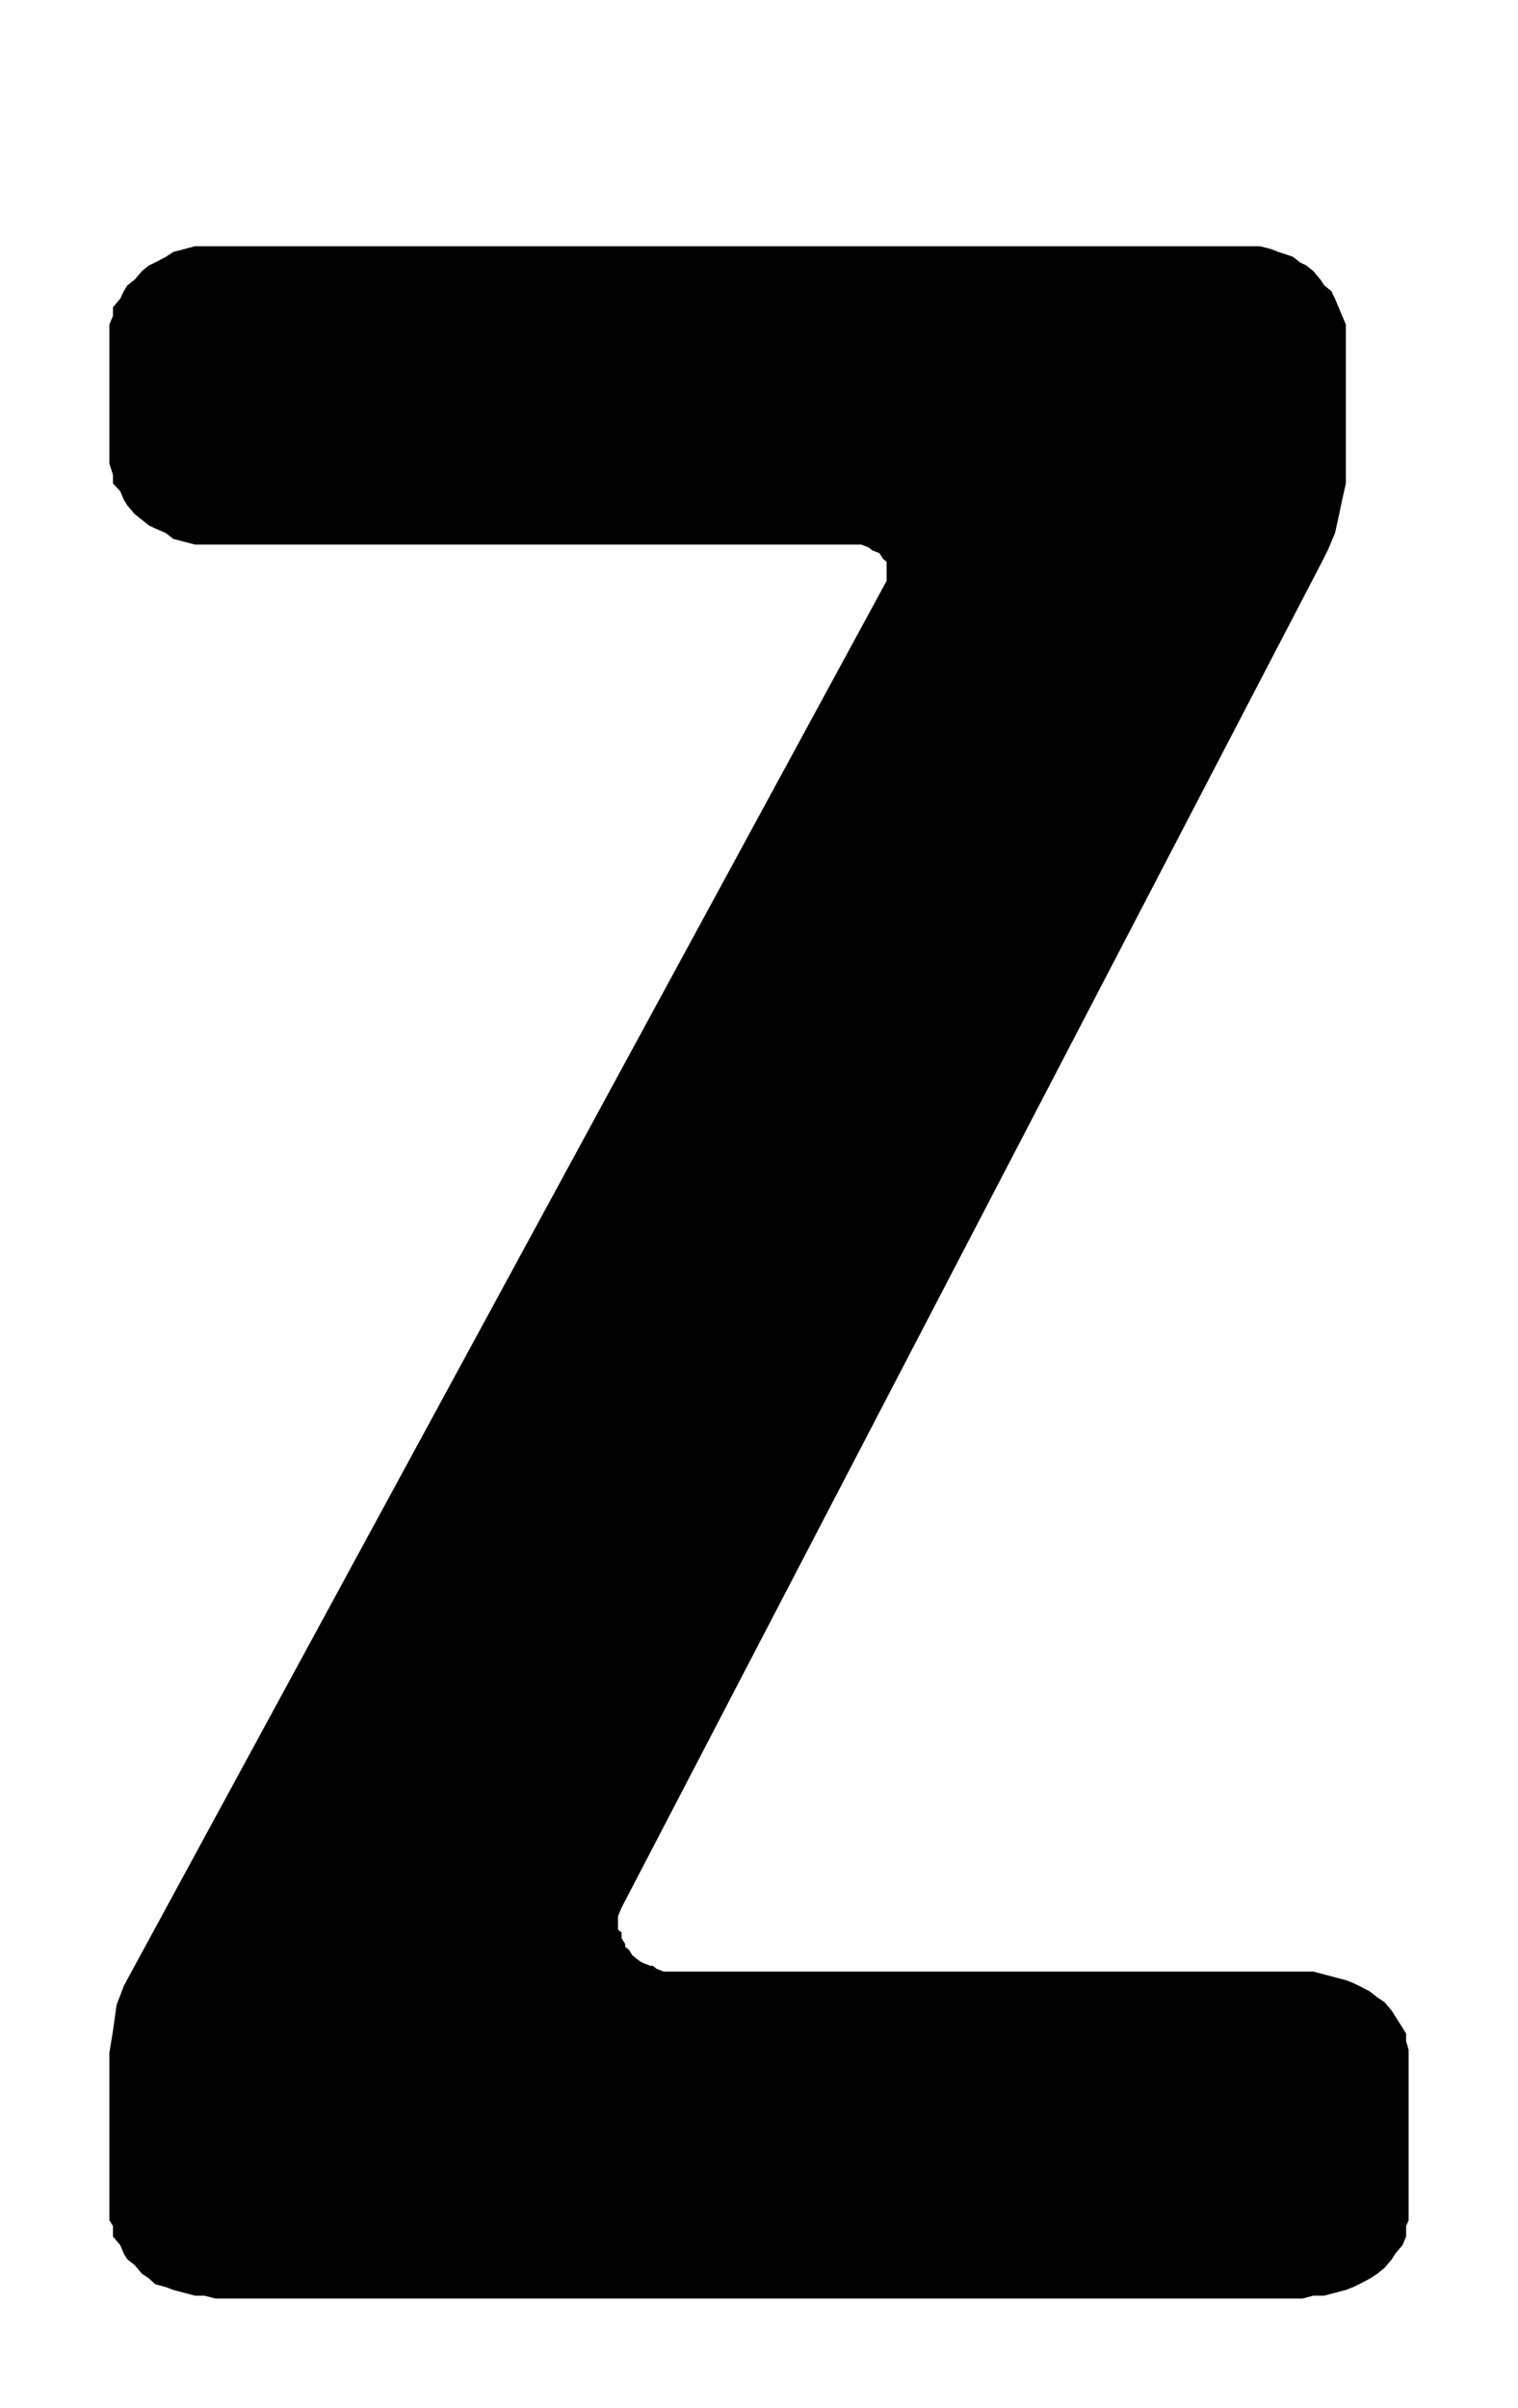 <?xml version="1.0" encoding="UTF-8"?>
<!DOCTYPE svg PUBLIC "-//W3C//DTD SVG 1.1//EN" "http://www.w3.org/Graphics/SVG/1.1/DTD/svg11.dtd">
<!-- Creator: CorelDRAW 2018 (64 Bit) -->
<svg xmlns="http://www.w3.org/2000/svg" xml:space="preserve" width="55.5" height="88" version="1.1" style="shape-rendering:geometricPrecision; text-rendering:geometricPrecision; image-rendering:optimizeQuality; fill-rule:evenodd; clip-rule:evenodd"
viewBox="0 0 5550 8800"
 xmlns:xlink="http://www.w3.org/1999/xlink">
 <defs>
  <style type="text/css">
   <![CDATA[
    .fil0 {fill:black;fill-rule:nonzero}
   ]]>
  </style>
 </defs>
 <g id="Ebene_x0020_1">
  <polygon class="fil0" points="4532.92,900 4572.56,900 4607.83,900 4647.47,910.36 4674,920.73 4726.75,938.26 4753.28,959.24 4775.13,969.61 4801.66,990.6 4827.88,1021.95 4841.3,1042.68 4867.52,1063.67 4880.94,1091.56 4894.05,1122.92 4907.16,1154.27 4920.58,1185.62 4920.58,1213.51 4920.58,1767.23 4907.16,1826.48 4894.05,1889.18 4880.94,1948.43 4854.41,2011.14 4827.88,2063.47 2272.47,6971.64 2259.36,7002.99 2259.36,7030.88 2259.36,7051.87 2272.47,7062.24 2272.47,7083.22 2285.58,7104.2 2285.58,7114.57 2299,7124.94 2312.11,7145.92 2325.22,7156.29 2338.64,7166.91 2351.75,7173.82 2378.28,7184.19 2387.02,7184.19 2400.13,7194.8 2426.66,7205.17 2452.88,7205.17 2466.3,7205.17 4762.02,7205.17 4801.66,7205.17 4841.3,7215.54 4880.94,7226.15 4920.58,7236.52 4947.12,7246.89 4969.28,7257.51 5008.92,7278.24 5035.45,7299.23 5061.67,7316.51 5088.2,7347.86 5101.31,7368.84 5127.84,7410.56 5140.95,7431.55 5140.95,7459.44 5150,7490.79 5150,7522.15 5150,8072.65 5150,8114.37 5140.95,8135.36 5140.95,8173.62 5127.84,8204.97 5101.31,8236.33 5088.2,8257.06 5061.67,8288.41 5035.45,8309.4 5008.92,8326.92 4969.28,8347.66 4947.12,8358.28 4920.58,8368.64 4880.94,8379.01 4841.3,8389.63 4801.66,8389.63 4762.02,8400 787.35,8400 747.71,8389.63 712.75,8389.63 673.11,8379.01 633.47,8368.64 606.94,8358.28 567.3,8347.66 545.14,8326.92 518.92,8309.4 492.39,8278.05 465.86,8257.06 452.75,8236.33 439.64,8204.97 413.11,8173.62 413.11,8135.36 400,8114.37 400,8072.65 400,7501.16 413.11,7421.18 426.22,7327.12 452.75,7257.51 492.39,7184.19 3241.63,2122.72 3241.63,2101.73 3241.63,2073.84 3241.63,2073.84 3241.63,2052.86 3228.53,2042.49 3215.42,2021.5 3188.88,2011.14 3175.78,2000.77 3149.24,1990.15 3136.13,1990.15 3122.71,1990.15 787.35,1990.15 747.71,1990.15 712.75,1990.15 673.11,1979.78 633.47,1969.41 606.94,1948.43 567.3,1931.15 545.14,1920.54 518.92,1899.8 492.39,1878.82 465.86,1847.46 452.75,1826.48 439.64,1795.13 413.11,1767.23 413.11,1735.88 400,1694.16 400,1673.18 400,1213.51 400,1185.62 413.11,1154.27 413.11,1122.92 439.64,1091.56 452.75,1063.67 465.86,1042.68 492.39,1021.95 518.92,990.6 545.14,969.61 567.3,959.24 606.94,938.26 633.47,920.73 673.11,910.36 712.75,900 747.71,900 787.35,900 "/>
 </g>
</svg>
